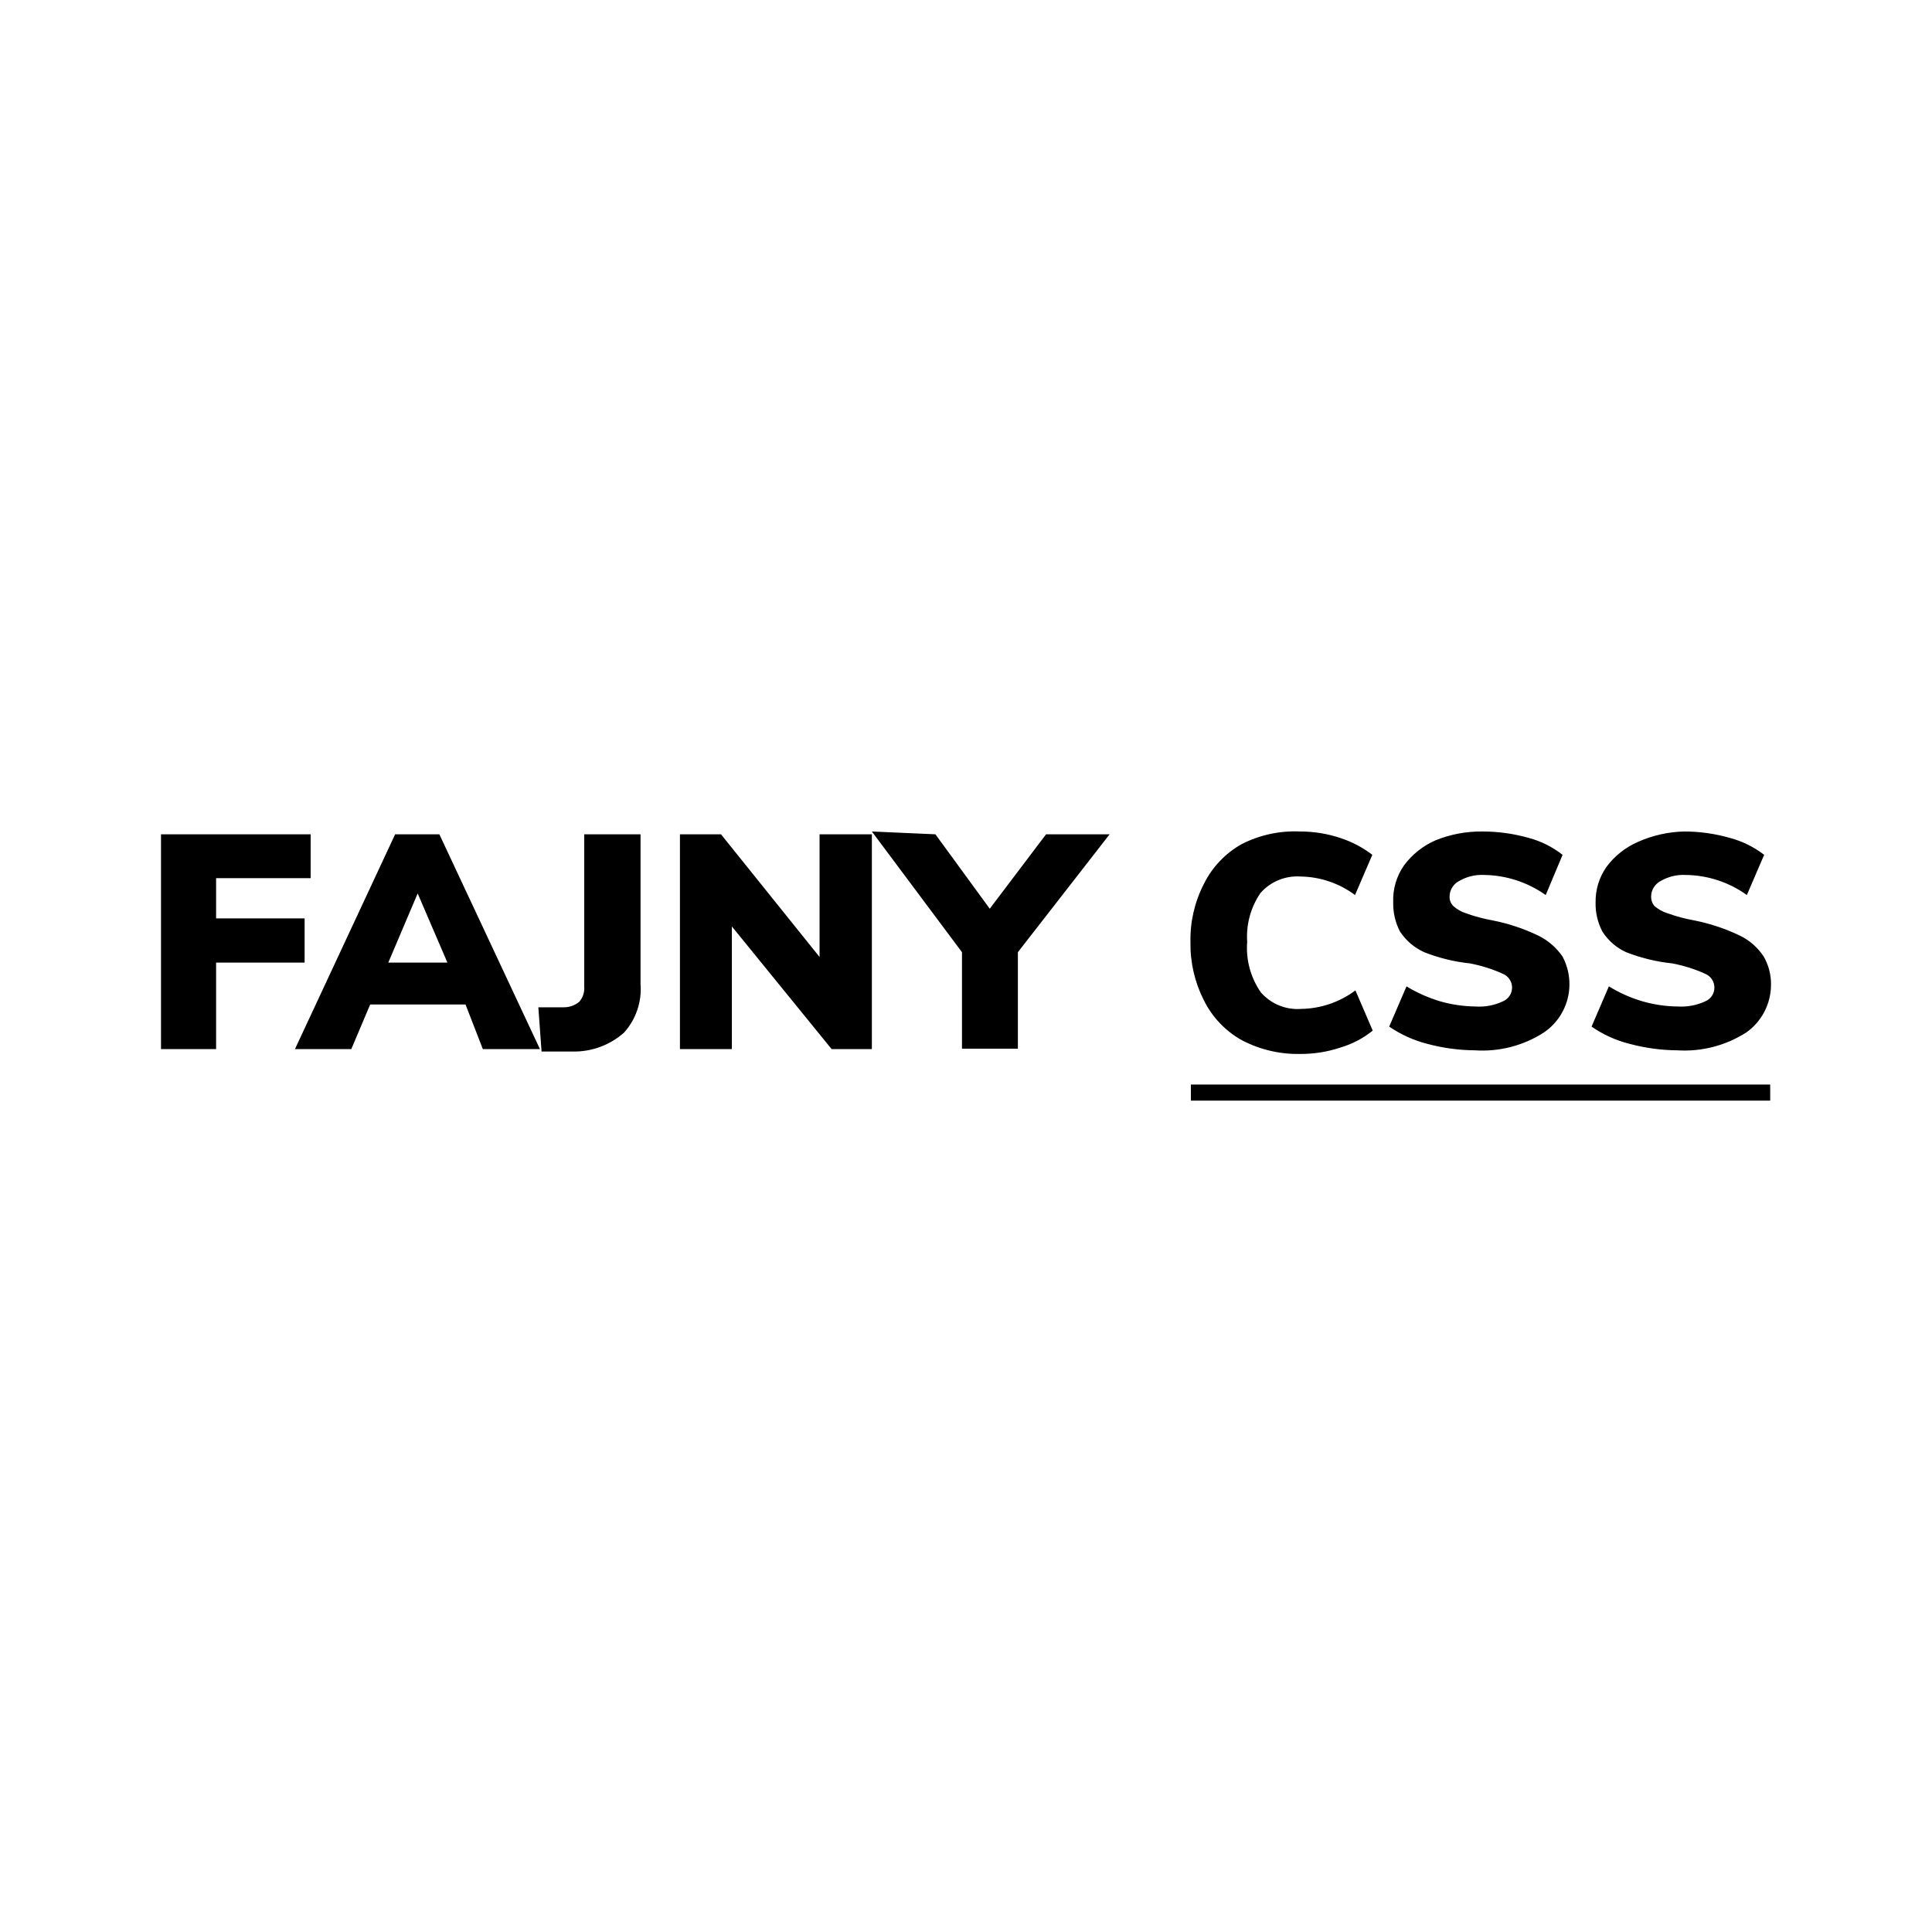 <svg width="48" height="48" viewBox="0 0 48 48" fill="none" xmlns="http://www.w3.org/2000/svg">
<path fill-rule="evenodd" clip-rule="evenodd" d="M43.98 26.945V27.345H29.587V26.945H43.98ZM15.914 20.728V24.446C15.931 24.665 15.904 24.885 15.833 25.093C15.763 25.301 15.651 25.492 15.504 25.655C15.155 25.965 14.702 26.133 14.235 26.125H13.455L13.375 25.026H13.995C14.141 25.03 14.283 24.98 14.395 24.886C14.439 24.834 14.473 24.773 14.493 24.708C14.514 24.643 14.521 24.574 14.515 24.506V20.728H15.914ZM36.823 20.658C37.215 20.657 37.605 20.711 37.983 20.818C38.288 20.9 38.574 21.043 38.822 21.238L38.403 22.237C37.955 21.92 37.422 21.745 36.873 21.738C36.657 21.726 36.441 21.779 36.254 21.887C36.182 21.924 36.121 21.98 36.079 22.049C36.037 22.117 36.014 22.197 36.014 22.277C36.013 22.32 36.02 22.362 36.036 22.401C36.051 22.441 36.074 22.477 36.104 22.507C36.193 22.589 36.298 22.65 36.413 22.687C36.631 22.766 36.855 22.826 37.083 22.867C37.478 22.945 37.861 23.072 38.222 23.247C38.464 23.366 38.67 23.545 38.822 23.767C38.938 23.985 38.996 24.229 38.992 24.476C38.989 24.71 38.928 24.939 38.817 25.144C38.706 25.35 38.546 25.525 38.352 25.655C37.844 25.981 37.245 26.135 36.643 26.095C36.245 26.092 35.849 26.038 35.464 25.935C35.125 25.849 34.803 25.703 34.514 25.506L34.944 24.506C35.204 24.664 35.483 24.788 35.774 24.876C36.06 24.958 36.356 25.002 36.653 25.006C36.891 25.023 37.128 24.978 37.343 24.876C37.41 24.847 37.466 24.8 37.506 24.74C37.546 24.679 37.567 24.608 37.567 24.536C37.567 24.464 37.546 24.393 37.506 24.333C37.466 24.272 37.41 24.225 37.343 24.196C37.081 24.077 36.806 23.99 36.523 23.936C36.133 23.895 35.749 23.801 35.384 23.657C35.14 23.547 34.932 23.37 34.784 23.147C34.666 22.922 34.608 22.671 34.614 22.417C34.601 22.089 34.696 21.766 34.884 21.498C35.086 21.227 35.355 21.013 35.664 20.878C36.032 20.729 36.426 20.654 36.823 20.658ZM41.821 20.658C42.213 20.656 42.603 20.71 42.98 20.818C43.288 20.9 43.577 21.043 43.83 21.238L43.4 22.237C42.957 21.918 42.426 21.744 41.881 21.738C41.664 21.726 41.449 21.779 41.261 21.887C41.189 21.924 41.129 21.98 41.086 22.049C41.044 22.117 41.022 22.197 41.021 22.277C41.02 22.361 41.048 22.442 41.101 22.507C41.194 22.588 41.303 22.65 41.421 22.687C41.639 22.766 41.863 22.826 42.091 22.867C42.485 22.945 42.868 23.072 43.23 23.247C43.47 23.363 43.674 23.543 43.82 23.767C43.943 23.982 44.006 24.228 44 24.476C43.998 24.708 43.941 24.936 43.833 25.141C43.725 25.346 43.57 25.523 43.38 25.655C42.871 25.979 42.273 26.133 41.671 26.095C41.273 26.092 40.876 26.038 40.491 25.935C40.151 25.851 39.83 25.705 39.542 25.506L39.972 24.506C40.231 24.665 40.51 24.79 40.801 24.876C41.087 24.959 41.383 25.003 41.681 25.006C41.918 25.021 42.155 24.977 42.37 24.876C42.437 24.847 42.493 24.8 42.533 24.74C42.573 24.679 42.594 24.608 42.594 24.536C42.594 24.464 42.573 24.393 42.533 24.333C42.493 24.272 42.437 24.225 42.37 24.196C42.109 24.077 41.834 23.99 41.551 23.936C41.157 23.895 40.77 23.801 40.401 23.657C40.16 23.547 39.955 23.37 39.812 23.147C39.694 22.922 39.635 22.671 39.642 22.417C39.637 22.103 39.732 21.795 39.912 21.538C40.113 21.267 40.382 21.053 40.691 20.918C41.056 20.755 41.451 20.666 41.851 20.658H41.821ZM32.296 20.658C32.635 20.657 32.973 20.711 33.295 20.818C33.584 20.911 33.854 21.053 34.095 21.238L33.665 22.237C33.275 21.945 32.803 21.785 32.316 21.777C32.129 21.764 31.941 21.794 31.767 21.865C31.594 21.936 31.439 22.046 31.316 22.187C31.073 22.542 30.957 22.968 30.986 23.397C30.95 23.843 31.07 24.288 31.326 24.656C31.45 24.797 31.604 24.908 31.777 24.979C31.951 25.05 32.139 25.08 32.326 25.066C32.813 25.059 33.285 24.898 33.675 24.606L34.105 25.605C33.868 25.797 33.596 25.939 33.305 26.025C32.983 26.133 32.645 26.187 32.306 26.185C31.802 26.196 31.303 26.079 30.856 25.845C30.445 25.617 30.114 25.268 29.907 24.846C29.681 24.4 29.568 23.906 29.577 23.407C29.565 22.907 29.679 22.412 29.907 21.967C30.114 21.545 30.445 21.197 30.856 20.968C31.302 20.743 31.797 20.636 32.296 20.658ZM7.718 20.728V21.817H5.369V22.817H7.568V23.916H5.369V26.065H4V20.728H7.718ZM10.916 20.728L13.415 26.065H11.996L11.566 24.956H9.197L8.728 26.065H7.328L9.817 20.728H10.916ZM17.913 20.728L20.362 23.776V20.728H21.661V26.065H20.662L18.183 23.017V26.065H16.893V20.728H17.913ZM23.24 20.728L24.59 22.577L25.989 20.728H27.568L25.289 23.657V26.055H23.9V23.657L21.661 20.658L23.24 20.728ZM10.377 22.197L9.647 23.916H11.116L10.377 22.197Z" fill="black"/>
</svg>

